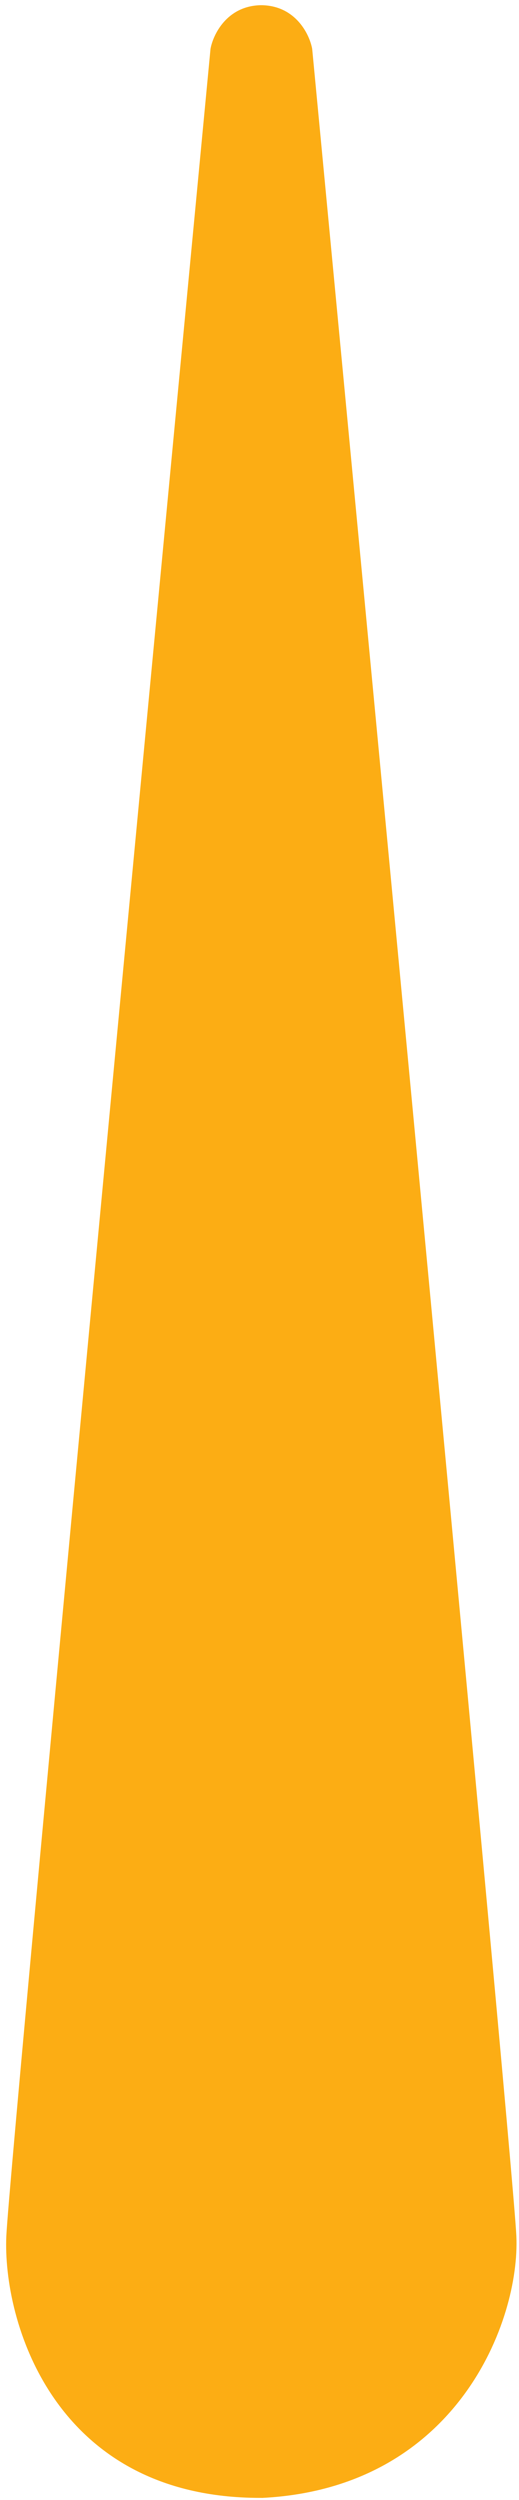 <svg viewBox="0 0 76 366" fill="none" xmlns="http://www.w3.org/2000/svg">
<path d="M0.927 327.341C1.488 314.976 30.826 7.149 30.826 7.149C31.2 5.089 33.175 0.926 38.081 0.762L38.459 0.763C43.365 0.926 45.341 5.089 45.715 7.15C45.715 7.15 75.053 314.977 75.613 327.341C76.174 339.705 66.955 364.206 38.459 365.677L38.081 365.676C7.838 365.676 0.367 339.705 0.927 327.341Z" fill="#FCAD14"/>
</svg>
